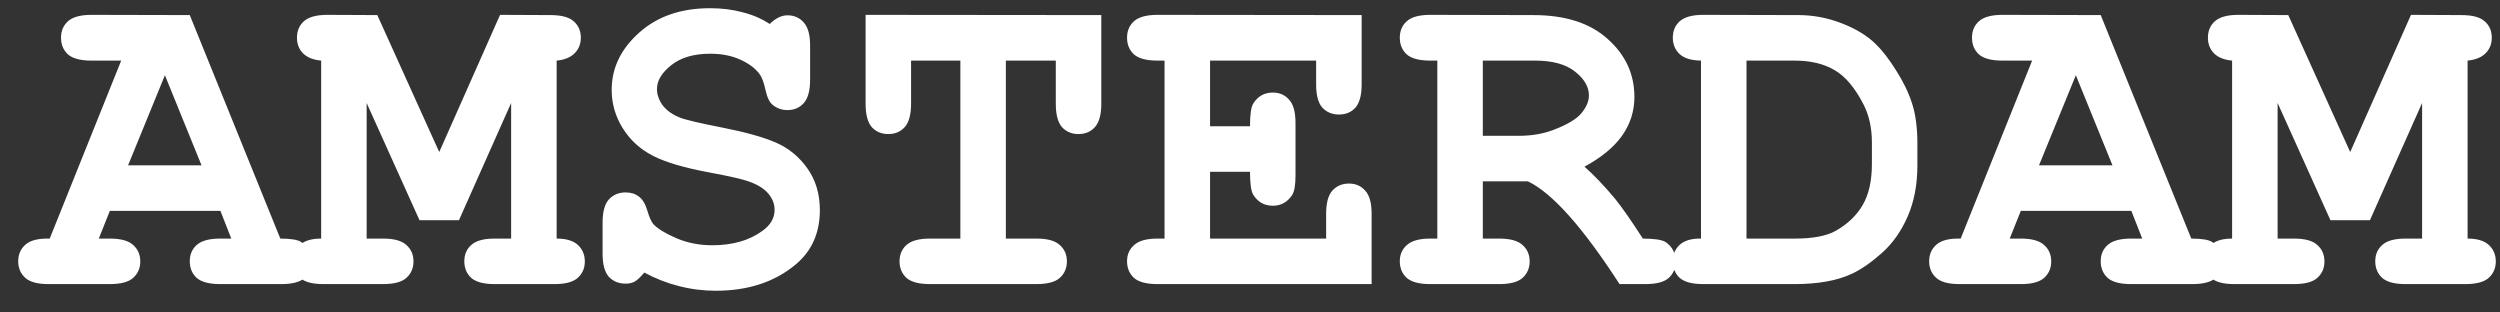 <?xml version="1.0" encoding="UTF-8"?> <svg xmlns="http://www.w3.org/2000/svg" width="88" height="11" viewBox="0 0 88 11" fill="none"><rect x="0" y="0" width="88" height="11" fill="#333333" stroke="none"/> <path d="M7.758 7.422H3.867L3.477 8.398H3.867C4.253 8.398 4.526 8.474 4.688 8.625C4.854 8.771 4.938 8.964 4.938 9.203C4.938 9.438 4.854 9.63 4.688 9.781C4.526 9.927 4.253 10 3.867 10H1.711C1.326 10 1.052 9.927 0.891 9.781C0.724 9.63 0.641 9.435 0.641 9.195C0.641 8.956 0.727 8.76 0.898 8.609C1.07 8.458 1.354 8.388 1.75 8.398L4.266 2.133H3.219C2.833 2.133 2.557 2.06 2.391 1.914C2.229 1.763 2.148 1.568 2.148 1.328C2.148 1.089 2.229 0.896 2.391 0.75C2.557 0.599 2.833 0.523 3.219 0.523L6.68 0.531L9.867 8.398C10.242 8.398 10.49 8.44 10.609 8.523C10.849 8.695 10.969 8.922 10.969 9.203C10.969 9.438 10.888 9.63 10.727 9.781C10.565 9.927 10.292 10 9.906 10H7.75C7.365 10 7.089 9.927 6.922 9.781C6.76 9.63 6.68 9.435 6.68 9.195C6.68 8.961 6.76 8.771 6.922 8.625C7.089 8.474 7.365 8.398 7.75 8.398H8.141L7.758 7.422ZM7.094 5.82L5.805 2.648L4.508 5.82H7.094ZM12.906 3.625V8.398H13.484C13.87 8.398 14.143 8.474 14.305 8.625C14.471 8.771 14.555 8.964 14.555 9.203C14.555 9.438 14.471 9.63 14.305 9.781C14.143 9.927 13.87 10 13.484 10H11.383C10.997 10 10.724 9.927 10.562 9.781C10.396 9.63 10.312 9.435 10.312 9.195C10.312 8.961 10.393 8.771 10.555 8.625C10.716 8.474 10.966 8.398 11.305 8.398V2.133C11.023 2.107 10.81 2.021 10.664 1.875C10.523 1.729 10.453 1.547 10.453 1.328C10.453 1.089 10.534 0.896 10.695 0.75C10.862 0.599 11.138 0.523 11.523 0.523L13.281 0.531L15.461 5.352L17.602 0.523L19.375 0.531C19.76 0.531 20.034 0.604 20.195 0.75C20.362 0.896 20.445 1.089 20.445 1.328C20.445 1.547 20.372 1.729 20.227 1.875C20.081 2.021 19.87 2.107 19.594 2.133V8.398C19.932 8.398 20.182 8.474 20.344 8.625C20.505 8.776 20.586 8.969 20.586 9.203C20.586 9.438 20.503 9.63 20.336 9.781C20.174 9.927 19.901 10 19.516 10H17.406C17.026 10 16.753 9.927 16.586 9.781C16.424 9.63 16.344 9.435 16.344 9.195C16.344 8.961 16.424 8.771 16.586 8.625C16.753 8.474 17.026 8.398 17.406 8.398H17.992V3.625L16.156 7.75H14.766L12.906 3.625ZM22.68 9.594C22.539 9.76 22.424 9.867 22.336 9.914C22.253 9.961 22.148 9.984 22.023 9.984C21.779 9.984 21.581 9.904 21.43 9.742C21.284 9.576 21.211 9.302 21.211 8.922V7.844C21.211 7.458 21.284 7.185 21.43 7.023C21.581 6.857 21.779 6.773 22.023 6.773C22.211 6.773 22.367 6.823 22.492 6.922C22.622 7.021 22.721 7.188 22.789 7.422C22.857 7.651 22.927 7.807 23 7.891C23.151 8.052 23.419 8.216 23.805 8.383C24.19 8.549 24.612 8.633 25.07 8.633C25.784 8.633 26.37 8.466 26.828 8.133C27.12 7.93 27.266 7.68 27.266 7.383C27.266 7.185 27.195 7 27.055 6.828C26.914 6.651 26.685 6.505 26.367 6.391C26.159 6.312 25.693 6.206 24.969 6.07C24.094 5.909 23.432 5.714 22.984 5.484C22.537 5.255 22.182 4.932 21.922 4.516C21.662 4.099 21.531 3.648 21.531 3.164C21.531 2.398 21.852 1.729 22.492 1.156C23.133 0.578 23.966 0.289 24.992 0.289C25.404 0.289 25.784 0.336 26.133 0.43C26.487 0.518 26.807 0.656 27.094 0.844C27.302 0.641 27.51 0.539 27.719 0.539C27.953 0.539 28.143 0.622 28.289 0.789C28.44 0.951 28.516 1.221 28.516 1.602V2.805C28.516 3.19 28.44 3.466 28.289 3.633C28.143 3.794 27.953 3.875 27.719 3.875C27.521 3.875 27.349 3.815 27.203 3.695C27.088 3.607 27.003 3.43 26.945 3.164C26.888 2.898 26.815 2.708 26.727 2.594C26.576 2.396 26.349 2.229 26.047 2.094C25.745 1.958 25.396 1.891 25 1.891C24.422 1.891 23.963 2.026 23.625 2.297C23.292 2.562 23.125 2.841 23.125 3.133C23.125 3.331 23.193 3.523 23.328 3.711C23.469 3.893 23.672 4.036 23.938 4.141C24.115 4.214 24.612 4.331 25.43 4.492C26.253 4.654 26.883 4.831 27.32 5.023C27.763 5.216 28.13 5.518 28.422 5.93C28.713 6.341 28.859 6.831 28.859 7.398C28.859 8.19 28.581 8.823 28.023 9.297C27.284 9.922 26.341 10.234 25.195 10.234C24.753 10.234 24.32 10.18 23.898 10.07C23.482 9.966 23.076 9.807 22.68 9.594ZM35.406 2.133V8.398H36.484C36.87 8.398 37.143 8.474 37.305 8.625C37.471 8.771 37.555 8.964 37.555 9.203C37.555 9.438 37.471 9.63 37.305 9.781C37.143 9.927 36.87 10 36.484 10H32.734C32.349 10 32.073 9.927 31.906 9.781C31.745 9.63 31.664 9.435 31.664 9.195C31.664 8.961 31.745 8.771 31.906 8.625C32.073 8.474 32.349 8.398 32.734 8.398H33.805V2.133H32.07V3.648C32.07 4.034 31.995 4.31 31.844 4.477C31.698 4.638 31.505 4.719 31.266 4.719C31.031 4.719 30.838 4.638 30.688 4.477C30.542 4.31 30.469 4.034 30.469 3.648V0.523L38.766 0.531V3.648C38.766 4.034 38.69 4.31 38.539 4.477C38.393 4.638 38.2 4.719 37.961 4.719C37.727 4.719 37.534 4.638 37.383 4.477C37.237 4.31 37.164 4.034 37.164 3.648V2.133H35.406ZM42.594 6.047V8.398H46.68V7.531C46.68 7.146 46.753 6.872 46.898 6.711C47.05 6.544 47.245 6.461 47.484 6.461C47.719 6.461 47.909 6.544 48.055 6.711C48.206 6.872 48.281 7.146 48.281 7.531V10H40.742C40.357 10 40.081 9.927 39.914 9.781C39.753 9.63 39.672 9.435 39.672 9.195C39.672 8.961 39.755 8.771 39.922 8.625C40.089 8.474 40.362 8.398 40.742 8.398H40.992V2.133H40.742C40.357 2.133 40.081 2.06 39.914 1.914C39.753 1.763 39.672 1.568 39.672 1.328C39.672 1.089 39.753 0.896 39.914 0.75C40.081 0.599 40.357 0.523 40.742 0.523L47.93 0.531V2.969C47.93 3.349 47.857 3.622 47.711 3.789C47.565 3.951 47.372 4.031 47.133 4.031C46.893 4.031 46.698 3.951 46.547 3.789C46.401 3.628 46.328 3.354 46.328 2.969V2.133H42.594V4.445H44C44 4.029 44.039 3.76 44.117 3.641C44.279 3.385 44.508 3.258 44.805 3.258C45.039 3.258 45.229 3.341 45.375 3.508C45.526 3.669 45.602 3.943 45.602 4.328V6.172C45.602 6.521 45.56 6.755 45.477 6.875C45.31 7.12 45.086 7.242 44.805 7.242C44.508 7.242 44.279 7.115 44.117 6.859C44.039 6.74 44 6.469 44 6.047H42.594ZM52.195 6.383V8.398H52.773C53.159 8.398 53.432 8.474 53.594 8.625C53.76 8.771 53.844 8.964 53.844 9.203C53.844 9.438 53.76 9.63 53.594 9.781C53.432 9.927 53.159 10 52.773 10H50.344C49.958 10 49.682 9.927 49.516 9.781C49.354 9.63 49.273 9.435 49.273 9.195C49.273 8.961 49.357 8.771 49.523 8.625C49.69 8.474 49.964 8.398 50.344 8.398H50.594V2.133H50.344C49.958 2.133 49.682 2.06 49.516 1.914C49.354 1.763 49.273 1.568 49.273 1.328C49.273 1.089 49.354 0.896 49.516 0.75C49.682 0.599 49.958 0.523 50.344 0.523L53.969 0.531C55.099 0.531 55.974 0.812 56.594 1.375C57.219 1.932 57.531 2.612 57.531 3.414C57.531 3.914 57.385 4.37 57.094 4.781C56.802 5.188 56.362 5.549 55.773 5.867C56.112 6.164 56.474 6.544 56.859 7.008C57.099 7.305 57.422 7.768 57.828 8.398C58.234 8.398 58.503 8.44 58.633 8.523C58.867 8.685 58.984 8.911 58.984 9.203C58.984 9.438 58.904 9.63 58.742 9.781C58.581 9.927 58.307 10 57.922 10H57.008C55.711 7.995 54.635 6.789 53.781 6.383H52.195ZM52.195 4.781H53.445C53.909 4.781 54.323 4.711 54.688 4.57C55.177 4.383 55.505 4.185 55.672 3.977C55.844 3.768 55.93 3.562 55.93 3.359C55.93 3.057 55.768 2.779 55.445 2.523C55.122 2.263 54.651 2.133 54.031 2.133H52.195V4.781ZM59.875 8.398V2.133C59.536 2.128 59.286 2.052 59.125 1.906C58.964 1.755 58.883 1.562 58.883 1.328C58.883 1.089 58.964 0.896 59.125 0.75C59.292 0.599 59.568 0.523 59.953 0.523L63.305 0.531C63.825 0.531 64.333 0.628 64.828 0.82C65.328 1.013 65.729 1.258 66.031 1.555C66.26 1.779 66.497 2.086 66.742 2.477C66.992 2.867 67.18 3.255 67.305 3.641C67.43 4.026 67.492 4.497 67.492 5.055V5.82C67.492 6.497 67.378 7.099 67.148 7.625C66.919 8.146 66.617 8.573 66.242 8.906C65.872 9.234 65.523 9.477 65.195 9.633C64.674 9.878 64 10 63.172 10H59.953C59.568 10 59.292 9.927 59.125 9.781C58.964 9.63 58.883 9.435 58.883 9.195C58.883 8.961 58.964 8.768 59.125 8.617C59.292 8.466 59.542 8.393 59.875 8.398ZM61.477 8.398H63.18C63.815 8.398 64.294 8.307 64.617 8.125C65.039 7.885 65.357 7.581 65.57 7.211C65.784 6.841 65.891 6.362 65.891 5.773V5.016C65.891 4.51 65.794 4.068 65.602 3.688C65.299 3.094 64.958 2.688 64.578 2.469C64.203 2.245 63.732 2.133 63.164 2.133H61.477V8.398ZM75.023 7.422H71.133L70.742 8.398H71.133C71.518 8.398 71.792 8.474 71.953 8.625C72.12 8.771 72.203 8.964 72.203 9.203C72.203 9.438 72.12 9.63 71.953 9.781C71.792 9.927 71.518 10 71.133 10H68.977C68.591 10 68.318 9.927 68.156 9.781C67.99 9.63 67.906 9.435 67.906 9.195C67.906 8.956 67.992 8.76 68.164 8.609C68.336 8.458 68.62 8.388 69.016 8.398L71.531 2.133H70.484C70.099 2.133 69.823 2.06 69.656 1.914C69.495 1.763 69.414 1.568 69.414 1.328C69.414 1.089 69.495 0.896 69.656 0.75C69.823 0.599 70.099 0.523 70.484 0.523L73.945 0.531L77.133 8.398C77.508 8.398 77.755 8.44 77.875 8.523C78.115 8.695 78.234 8.922 78.234 9.203C78.234 9.438 78.154 9.63 77.992 9.781C77.831 9.927 77.557 10 77.172 10H75.016C74.63 10 74.354 9.927 74.188 9.781C74.026 9.63 73.945 9.435 73.945 9.195C73.945 8.961 74.026 8.771 74.188 8.625C74.354 8.474 74.63 8.398 75.016 8.398H75.406L75.023 7.422ZM74.359 5.82L73.07 2.648L71.773 5.82H74.359ZM80.172 3.625V8.398H80.75C81.135 8.398 81.409 8.474 81.57 8.625C81.737 8.771 81.82 8.964 81.82 9.203C81.82 9.438 81.737 9.63 81.57 9.781C81.409 9.927 81.135 10 80.75 10H78.648C78.263 10 77.99 9.927 77.828 9.781C77.662 9.63 77.578 9.435 77.578 9.195C77.578 8.961 77.659 8.771 77.82 8.625C77.982 8.474 78.232 8.398 78.57 8.398V2.133C78.289 2.107 78.076 2.021 77.93 1.875C77.789 1.729 77.719 1.547 77.719 1.328C77.719 1.089 77.799 0.896 77.961 0.75C78.128 0.599 78.404 0.523 78.789 0.523L80.547 0.531L82.727 5.352L84.867 0.523L86.641 0.531C87.026 0.531 87.299 0.604 87.461 0.75C87.628 0.896 87.711 1.089 87.711 1.328C87.711 1.547 87.638 1.729 87.492 1.875C87.346 2.021 87.135 2.107 86.859 2.133V8.398C87.198 8.398 87.448 8.474 87.609 8.625C87.771 8.776 87.852 8.969 87.852 9.203C87.852 9.438 87.768 9.63 87.602 9.781C87.44 9.927 87.167 10 86.781 10H84.672C84.292 10 84.018 9.927 83.852 9.781C83.69 9.63 83.609 9.435 83.609 9.195C83.609 8.961 83.69 8.771 83.852 8.625C84.018 8.474 84.292 8.398 84.672 8.398H85.258V3.625L83.422 7.75H82.031L80.172 3.625Z" fill="white"></path> </svg> 
